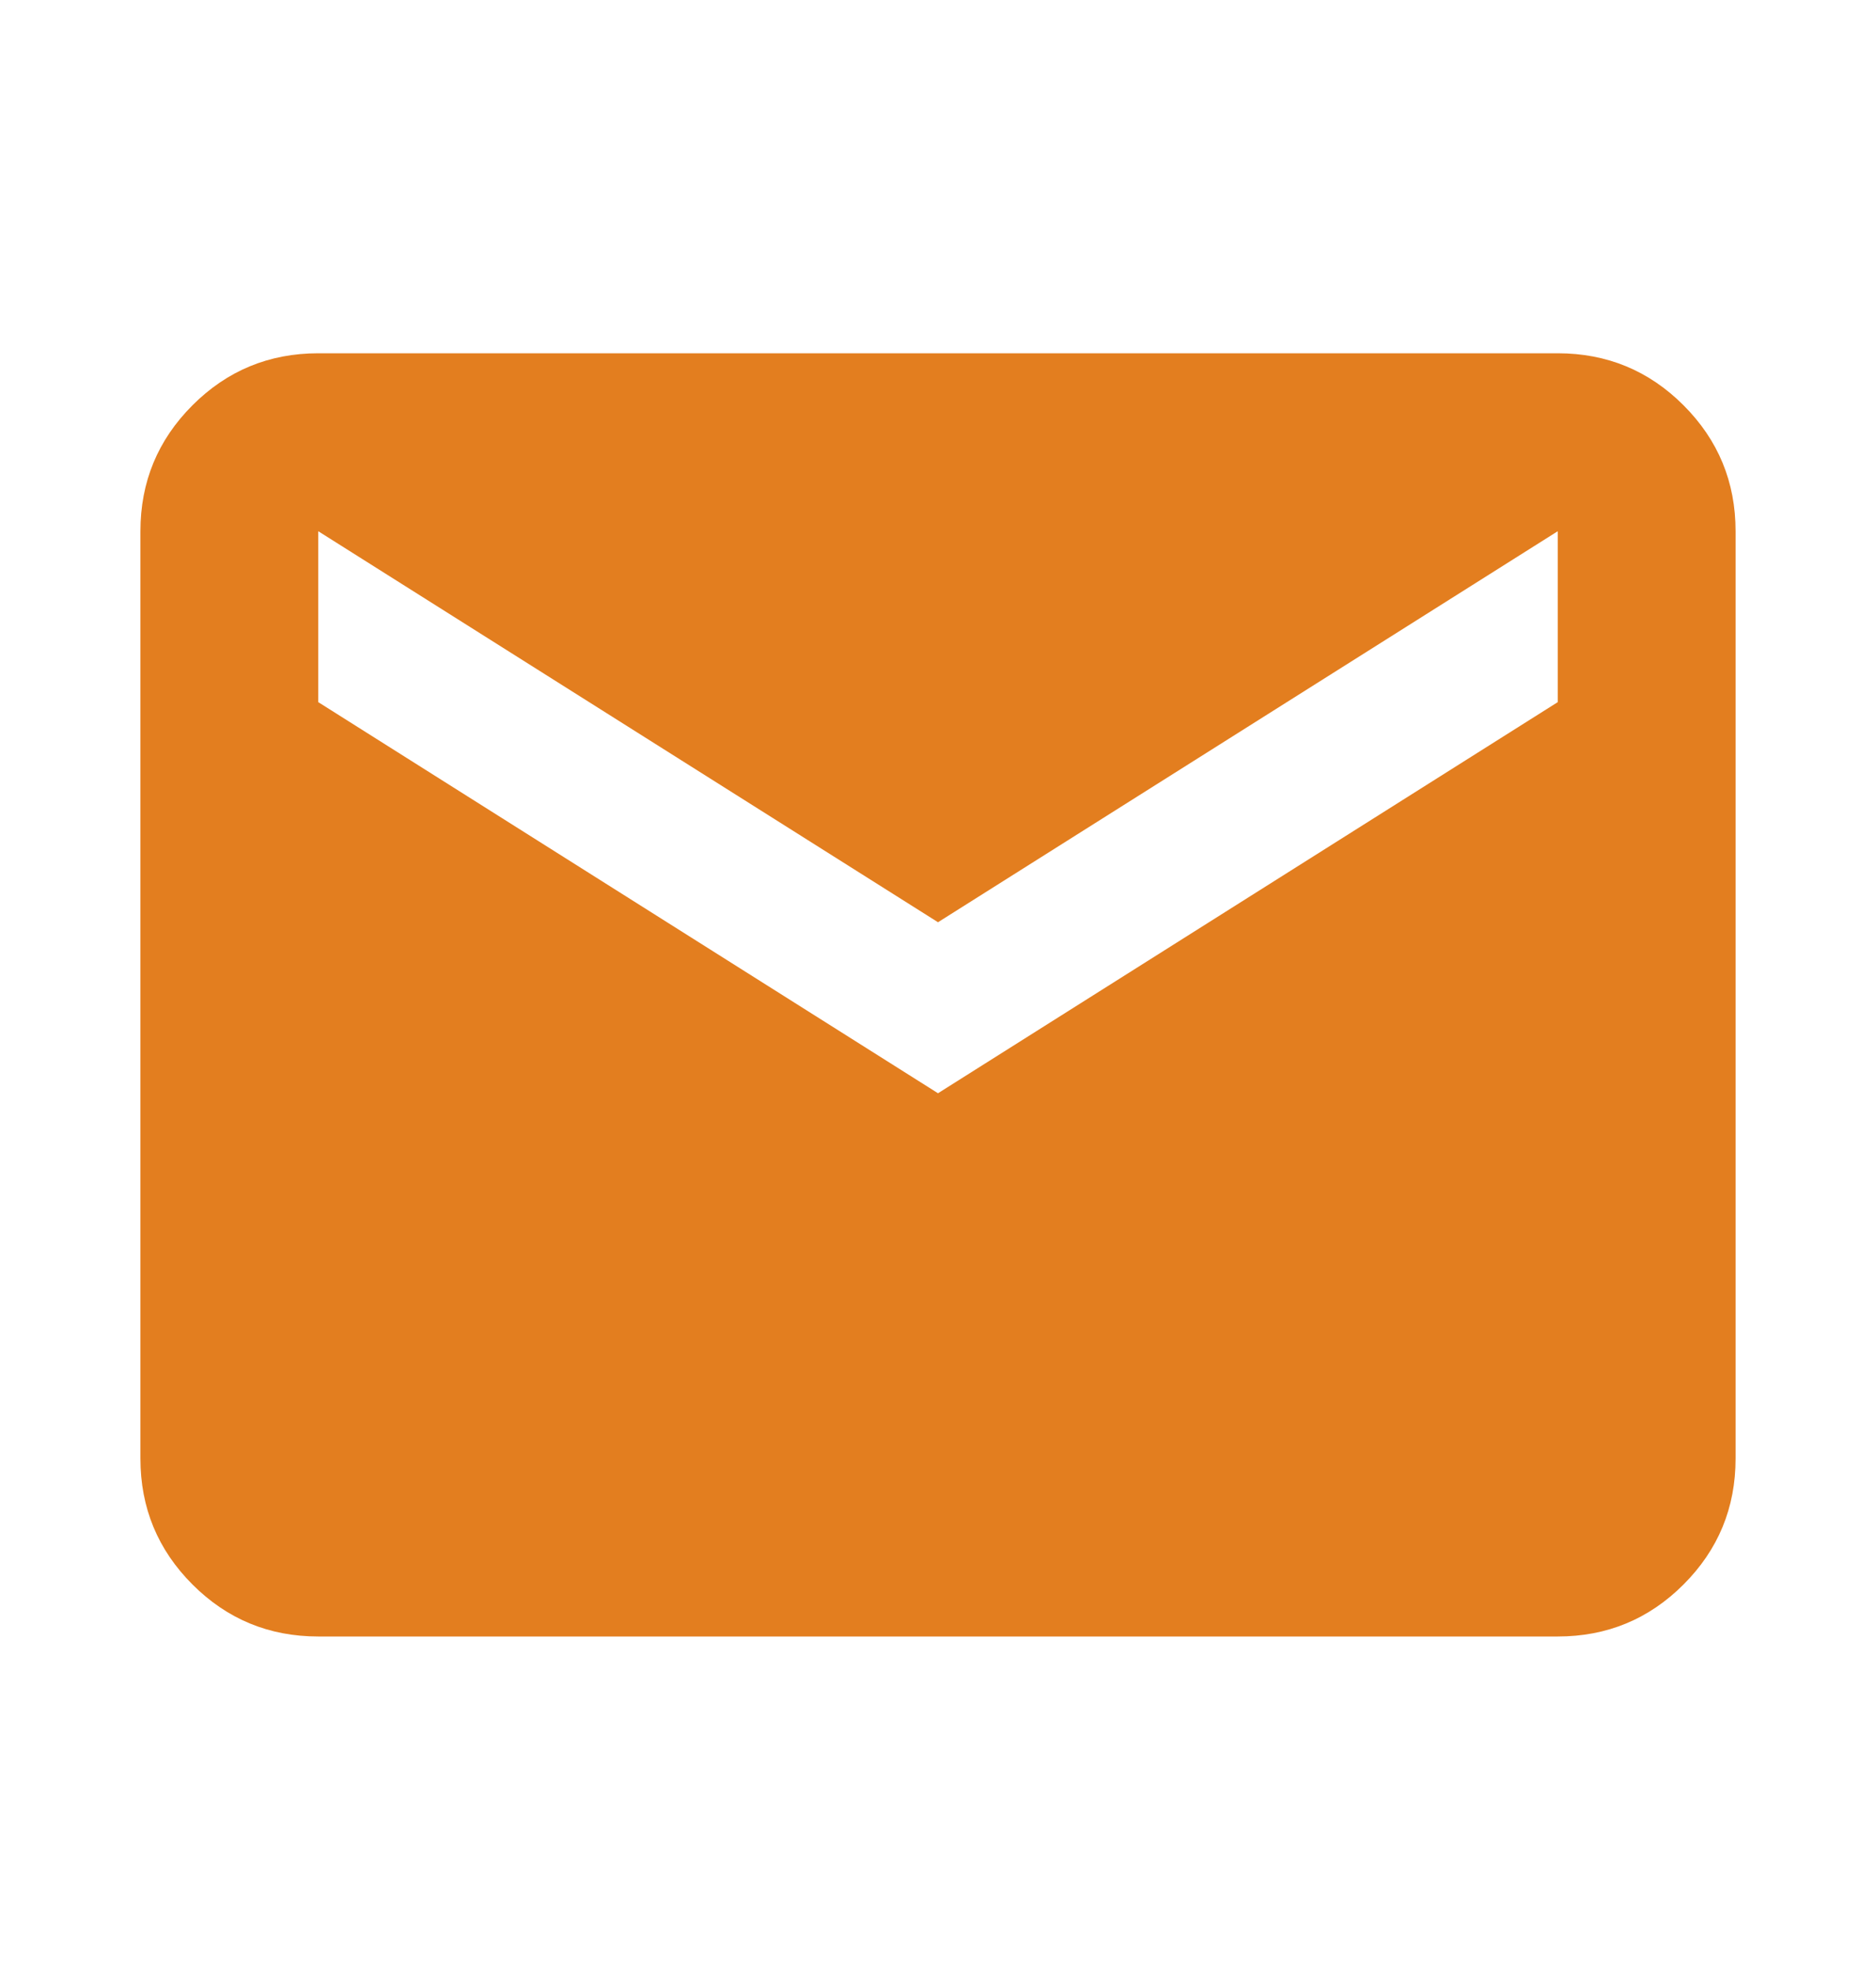 <svg xmlns="http://www.w3.org/2000/svg" fill="none" viewBox="0 0 20 21" height="21" width="20">
<path fill="#E37E1F" d="M3.393 17.436C2.868 17.436 2.421 17.251 2.052 16.882C1.682 16.512 1.497 16.065 1.497 15.54V5.66C1.497 5.135 1.682 4.688 2.052 4.318C2.421 3.949 2.868 3.764 3.393 3.764H16.607C17.132 3.764 17.579 3.949 17.948 4.318C18.318 4.688 18.503 5.135 18.503 5.66V15.54C18.503 16.065 18.318 16.512 17.948 16.882C17.579 17.251 17.132 17.436 16.607 17.436H3.393ZM10 11.648L16.607 7.481V5.66L10 9.826L3.393 5.66V7.481L10 11.648Z"></path>
</svg>
